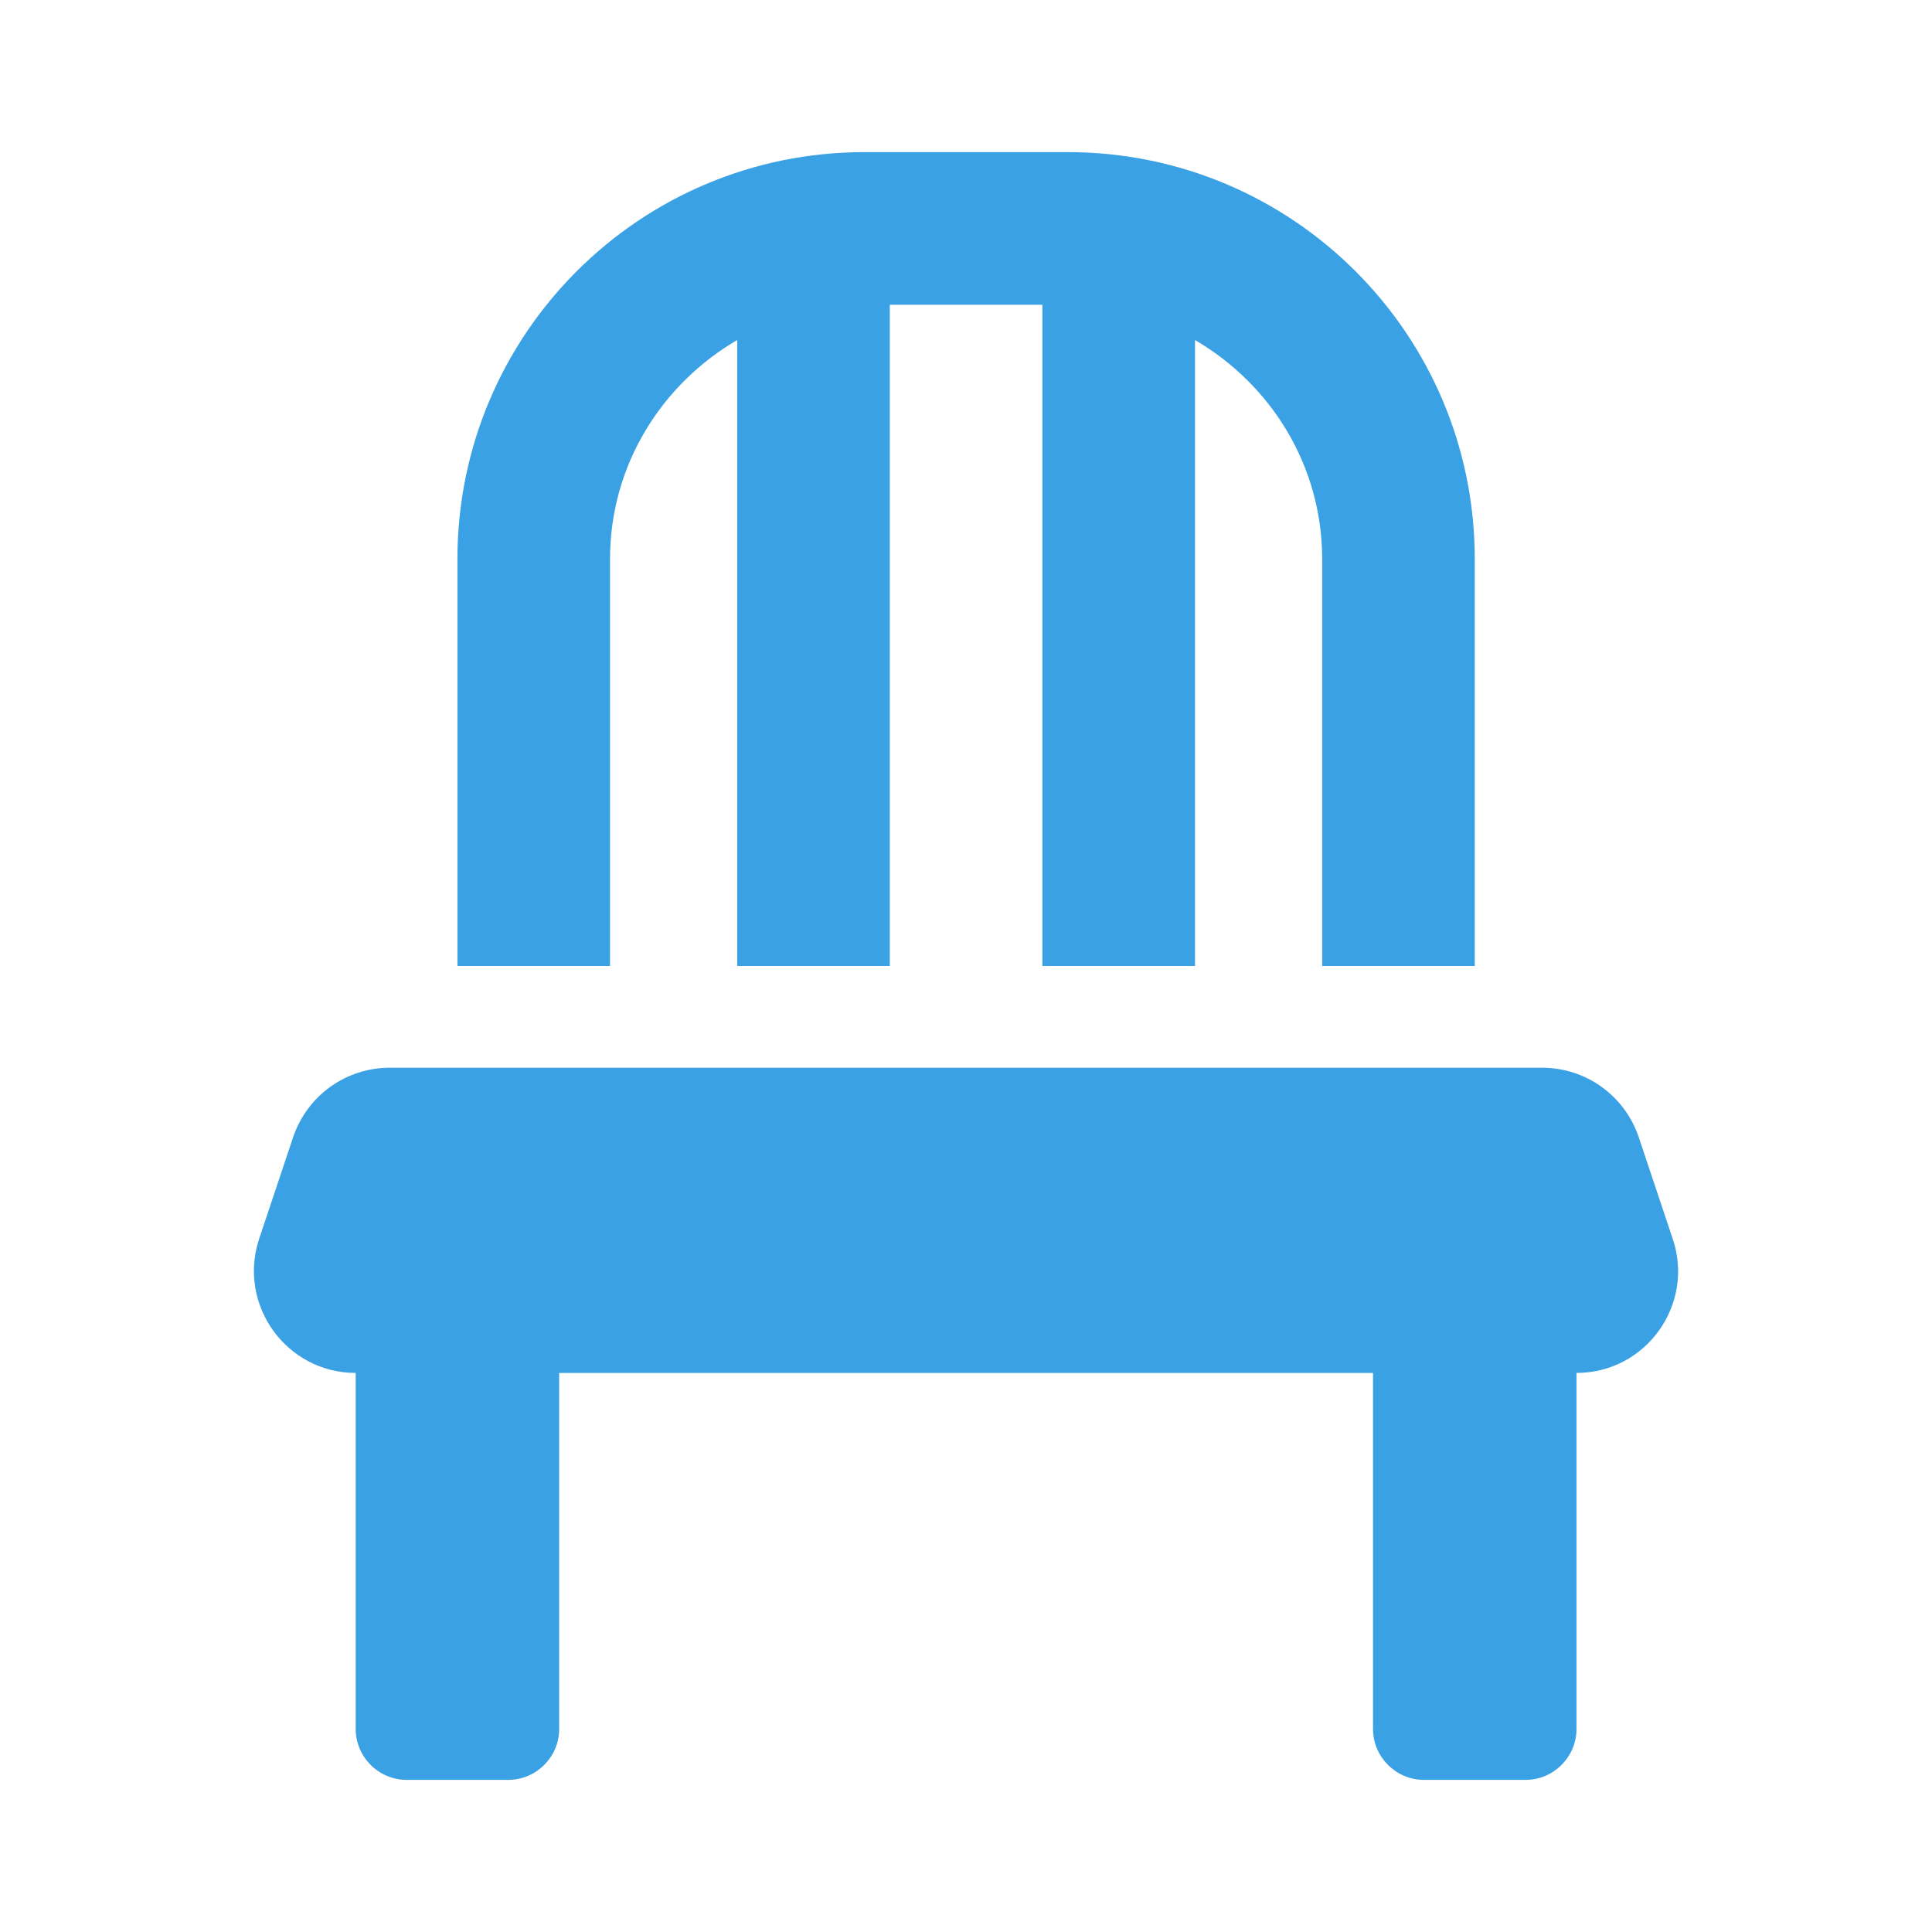 <?xml version="1.0" encoding="utf-8"?>
<!-- Generator: Adobe Illustrator 16.0.0, SVG Export Plug-In . SVG Version: 6.00 Build 0)  -->
<!DOCTYPE svg PUBLIC "-//W3C//DTD SVG 1.1//EN" "http://www.w3.org/Graphics/SVG/1.1/DTD/svg11.dtd">
<svg version="1.1" id="Layer_1" xmlns="http://www.w3.org/2000/svg" xmlns:xlink="http://www.w3.org/1999/xlink" x="0px" y="0px"
	 width="1024px" height="1024px" viewBox="0 0 1024 1024" enable-background="new 0 0 1024 1024" xml:space="preserve">
<path fill="#3BA1E5" d="M323.326,296.317c0-49.708,27.297-92.674,67.405-116.095V512h80.88V161.515h80.88V512h80.881V180.222
	c40.106,23.421,67.404,66.388,67.404,116.095V512h80.88V296.317c0-119.133-96.55-215.683-215.688-215.683H458.134
	c-119.139,0-215.688,96.55-215.688,215.683V512h80.88V296.317z M886.628,656.741L868.6,602.819
	c-7.413-22.071-27.976-36.897-51.224-36.897H206.553c-23.249,0-43.805,14.826-51.217,36.897l-18.035,53.922
	c-11.456,34.883,14.492,70.941,51.229,70.941v188.719c0,14.831,12.126,26.964,26.958,26.964h53.922
	c14.825,0,26.958-12.133,26.958-26.964V727.683h431.365v188.719c0,14.831,12.133,26.964,26.958,26.964h53.922
	c14.831,0,26.958-12.133,26.958-26.964V727.683C872.309,727.683,898.256,691.624,886.628,656.741z"/>
</svg>

